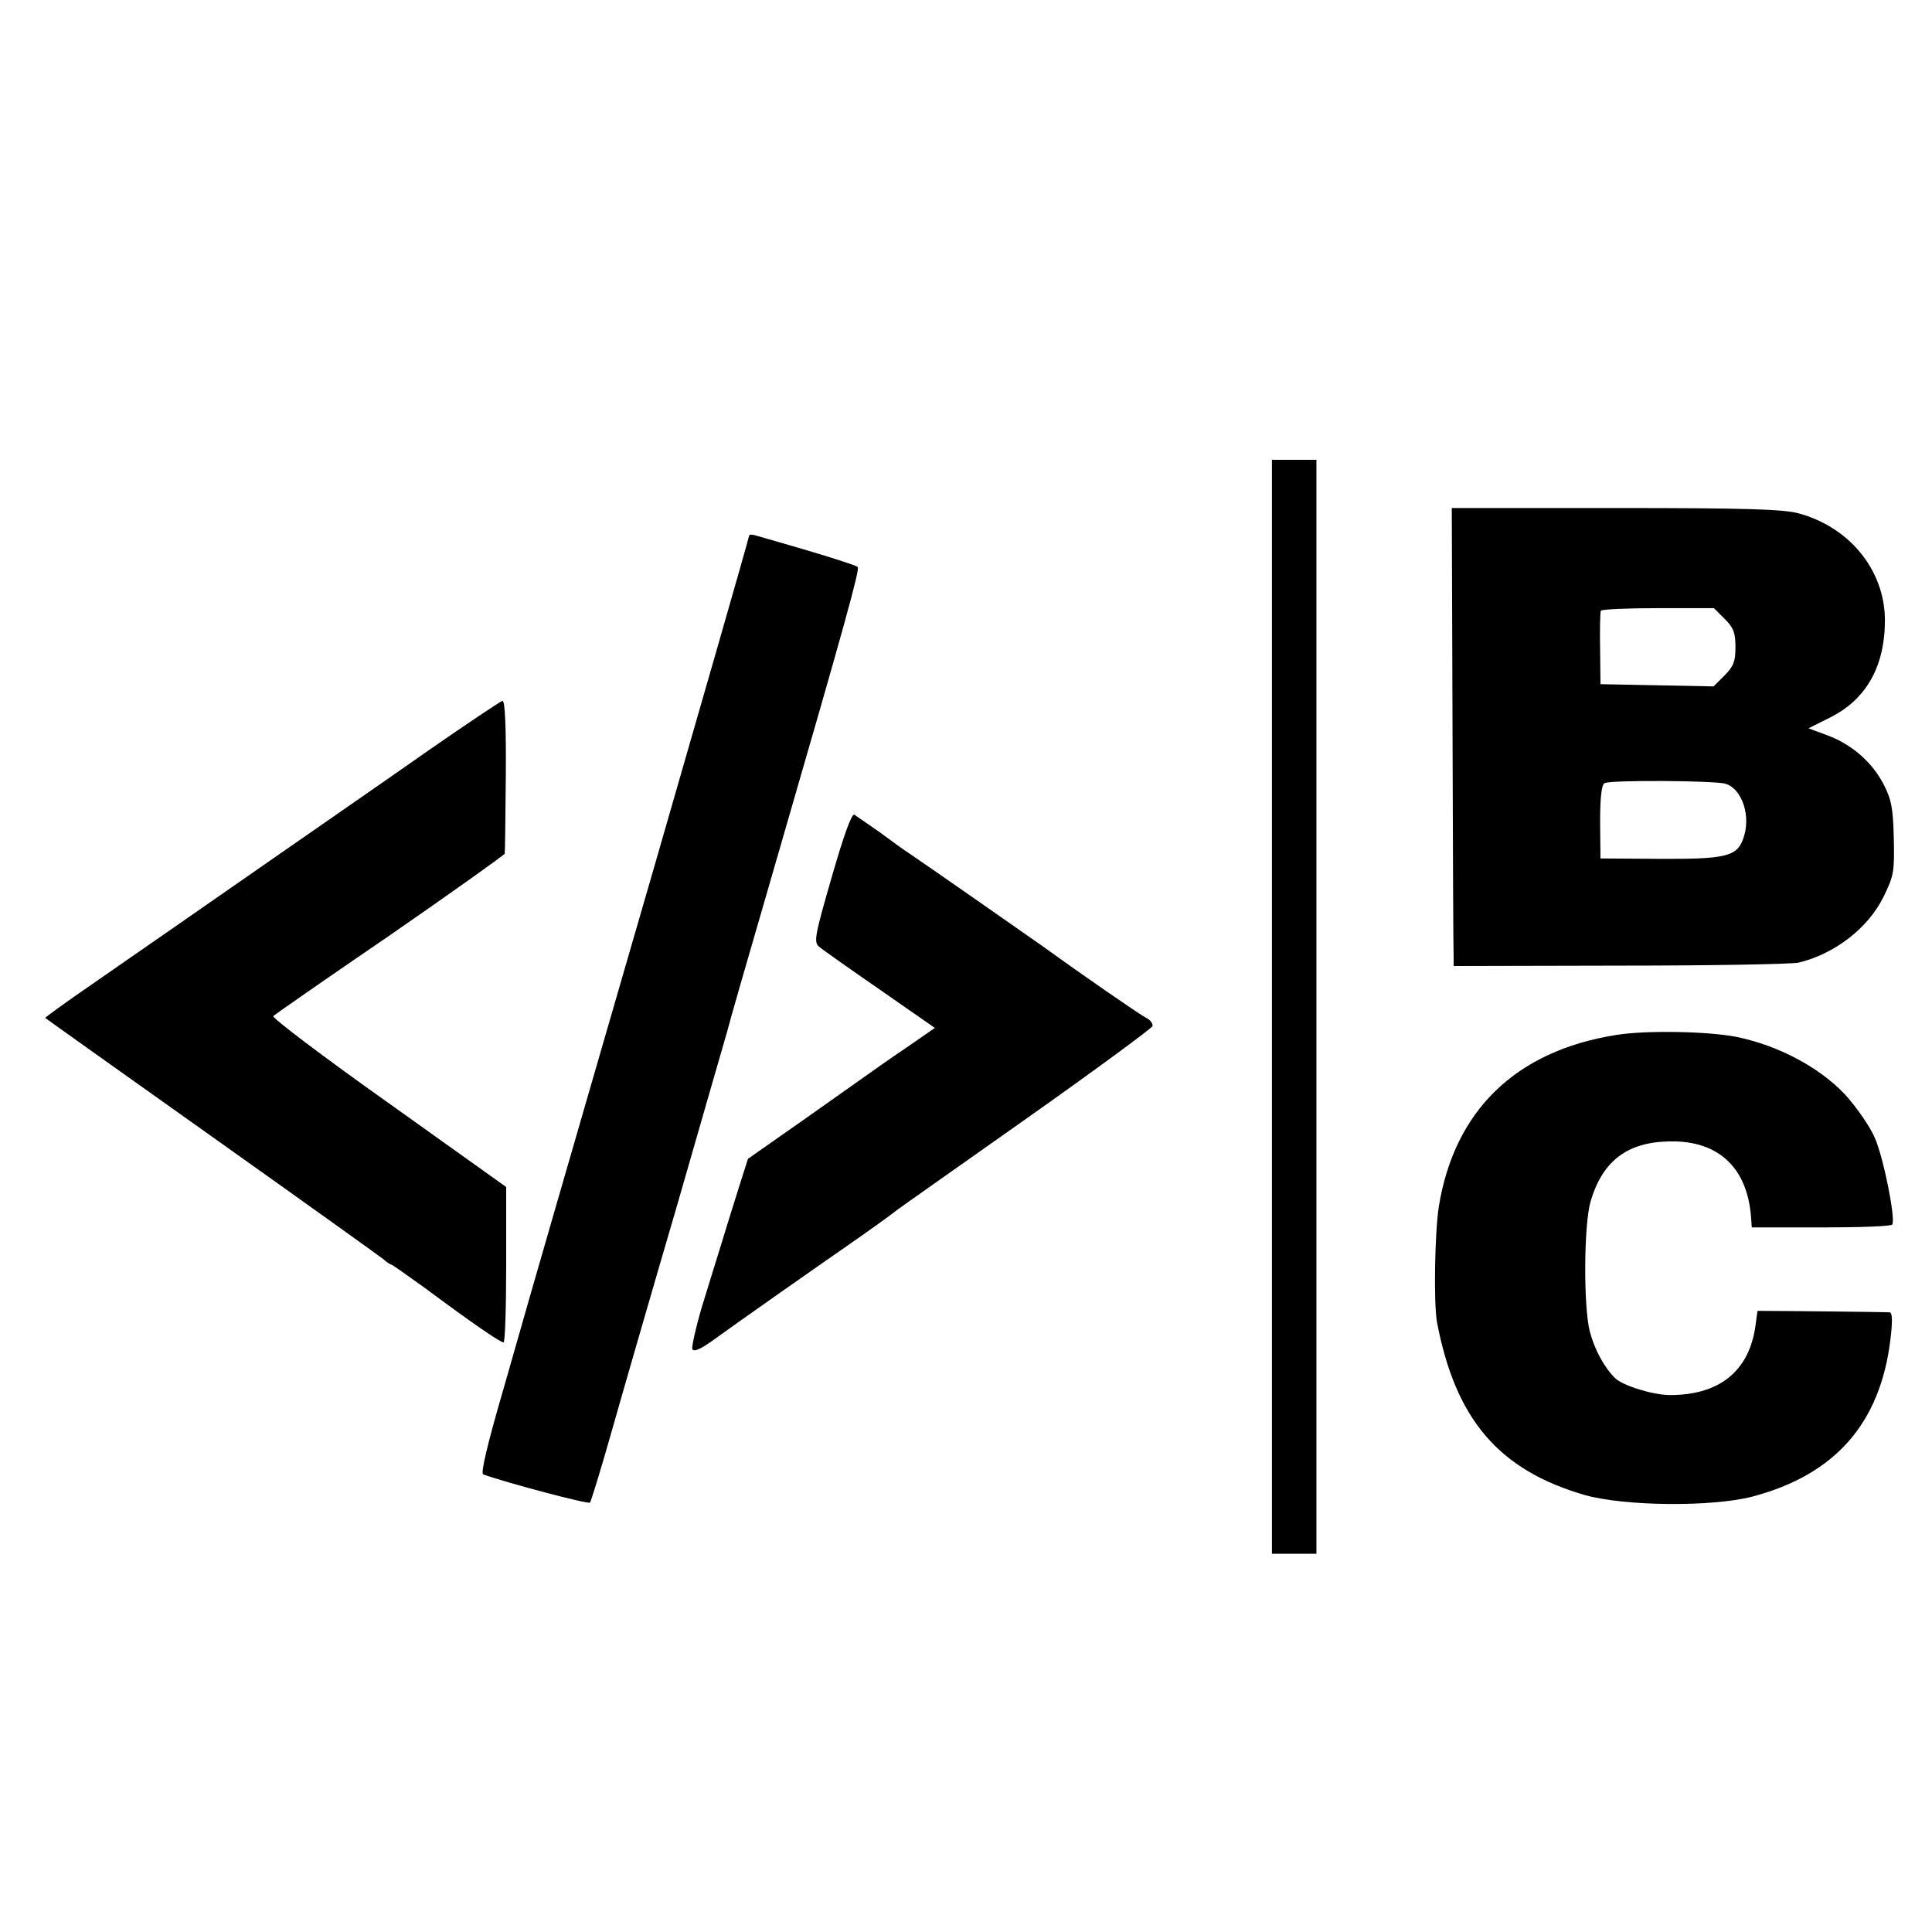 <?xml version="1.0" standalone="no"?>
<!DOCTYPE svg PUBLIC "-//W3C//DTD SVG 20010904//EN"
 "http://www.w3.org/TR/2001/REC-SVG-20010904/DTD/svg10.dtd">
<svg version="1.0" xmlns="http://www.w3.org/2000/svg"
 width="521pt" height="521pt" viewBox="0 0 521 521"
 preserveAspectRatio="xMidYMid meet">
<g transform="translate(0,521) scale(0.1,-0.1)"
fill="#000000" stroke="none">
<path d="M3430 2495 l0 -1475 60 0 60 0 0 1475 0 1475 -60 0 -60 0 0 -1475z"/>
<path d="M3917 3248 c1 -326 2 -604 3 -618 l0 -25 448 1 c246 0 463 4 482 8
96 23 187 92 229 177 28 57 30 68 28 158 -2 80 -6 104 -27 145 -31 60 -85 108
-152 133 l-51 19 56 28 c100 49 151 140 150 267 -2 133 -96 248 -234 285 -43
11 -145 14 -494 14 l-440 0 2 -592z m734 293 c24 -24 29 -38 29 -76 0 -38 -5
-52 -29 -76 l-30 -30 -153 3 -152 3 -1 95 c-1 52 0 98 2 103 2 4 72 7 154 7
l151 0 29 -29z m0 -444 c47 -12 73 -90 49 -151 -17 -46 -50 -53 -225 -52
l-159 1 -1 98 c0 67 4 101 12 105 14 9 290 7 324 -1z"/>
<path d="M2020 3765 c0 -3 -39 -139 -86 -303 -47 -163 -123 -427 -169 -587
-46 -159 -116 -400 -155 -535 -85 -293 -179 -619 -185 -640 -2 -8 -33 -115
-68 -238 -44 -151 -61 -225 -54 -228 64 -23 283 -81 288 -76 3 4 29 88 57 187
28 99 108 376 178 615 69 239 129 449 134 465 9 35 43 153 135 470 186 641
224 780 218 786 -7 6 -113 39 -275 85 -10 3 -18 3 -18 -1z"/>
<path d="M1155 3186 c-104 -73 -302 -210 -440 -306 -137 -95 -270 -188 -295
-205 -25 -17 -102 -71 -173 -120 -70 -48 -126 -89 -125 -90 2 -2 203 -145 448
-319 245 -174 453 -323 463 -331 9 -8 19 -15 22 -15 2 0 42 -28 89 -62 132
-98 205 -148 214 -148 4 0 7 94 7 209 l0 210 -318 227 c-175 124 -315 230
-310 234 4 4 146 103 316 219 169 117 308 216 308 219 1 4 2 98 3 210 1 131
-2 202 -9 202 -5 -1 -95 -61 -200 -134z"/>
<path d="M2243 2845 c-46 -159 -49 -176 -34 -188 9 -8 83 -60 164 -116 l148
-103 -78 -54 c-43 -29 -87 -60 -98 -68 -11 -8 -89 -63 -174 -123 l-154 -108
-27 -85 c-15 -47 -36 -116 -48 -155 -12 -38 -35 -113 -51 -165 -15 -52 -26
-101 -24 -108 4 -8 19 -2 52 21 70 51 307 217 365 257 56 39 111 78 135 97 9
7 167 118 351 248 184 130 336 242 338 248 1 7 -6 17 -17 22 -16 8 -174 117
-276 191 -21 15 -336 235 -368 256 -11 7 -44 31 -75 54 -32 22 -62 43 -68 47
-7 4 -28 -53 -61 -168z"/>
<path d="M4358 2419 c-271 -43 -436 -204 -478 -463 -11 -72 -14 -259 -5 -311
50 -263 167 -400 400 -467 107 -30 342 -32 450 -4 224 59 346 198 373 425 6
49 5 71 -2 72 -8 1 -294 4 -356 4 -1 0 -3 -18 -6 -40 -17 -123 -98 -188 -233
-187 -47 1 -126 26 -146 46 -30 30 -55 77 -68 126 -17 68 -16 285 2 349 32
110 99 162 216 163 129 2 207 -71 217 -204 l2 -28 188 0 c103 0 189 3 191 8 9
17 -24 181 -47 233 -13 31 -50 84 -81 118 -69 73 -180 132 -293 155 -77 15
-245 18 -324 5z"/>
</g>
</svg>
